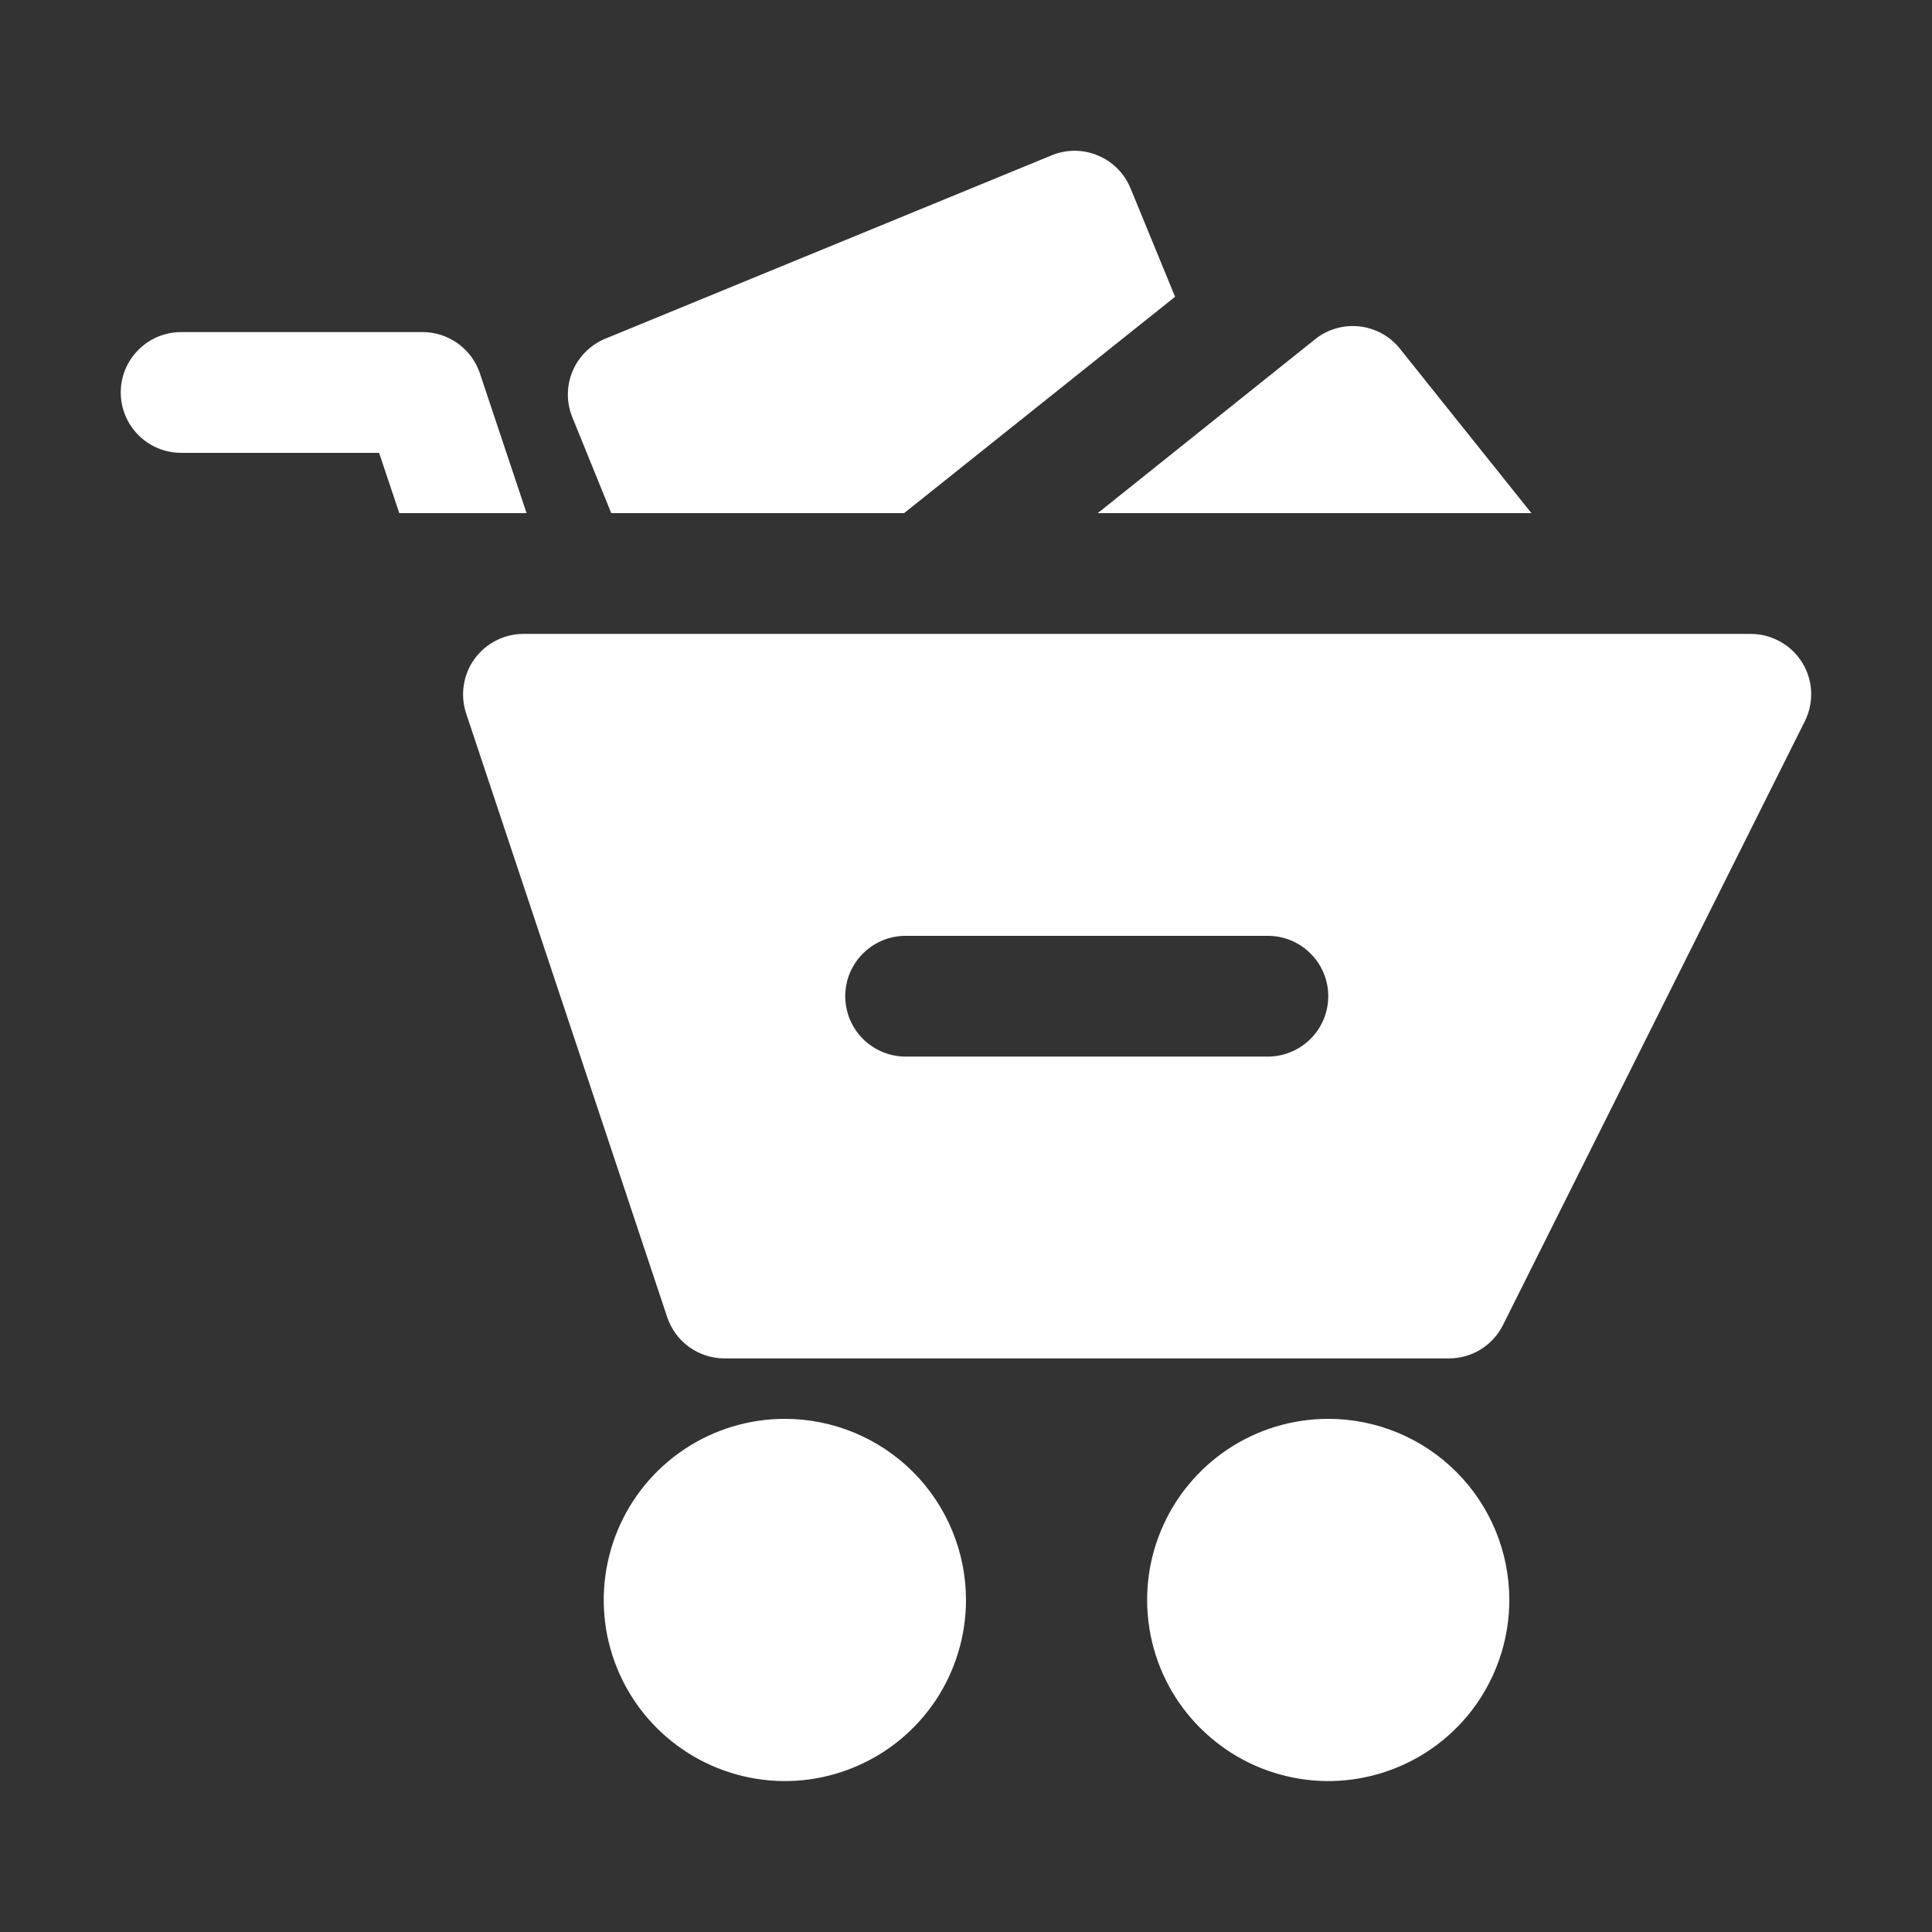 <?xml version="1.0" encoding="UTF-8"?>
<svg xmlns="http://www.w3.org/2000/svg" width="18" height="18" viewBox="0 0 18 18" fill="none">
  <rect x="0" y="0" width="18" height="18" fill="#333333" stroke="none"/>
  <path d="M10.227 4.781L12.252 3.161C12.309 3.115 12.376 3.08 12.447 3.06C12.518 3.039 12.592 3.033 12.666 3.041C12.739 3.049 12.81 3.072 12.875 3.107C12.94 3.143 12.997 3.191 13.043 3.249L14.268 4.781H10.227ZM4.471 3.478C4.433 3.366 4.362 3.269 4.266 3.2C4.17 3.131 4.055 3.094 3.938 3.094H1.688C1.538 3.094 1.395 3.153 1.29 3.259C1.184 3.364 1.125 3.507 1.125 3.656C1.125 3.805 1.184 3.949 1.29 4.054C1.395 4.16 1.538 4.219 1.688 4.219H3.532L3.72 4.781H4.906L4.471 3.478ZM5.695 4.781H8.423L10.948 2.765L10.532 1.752C10.475 1.615 10.367 1.506 10.23 1.449C10.093 1.391 9.939 1.39 9.801 1.446L5.638 3.156C5.501 3.213 5.392 3.322 5.334 3.459C5.277 3.596 5.276 3.75 5.332 3.887L5.695 4.781ZM16.815 6.72L14.003 12.345C13.956 12.439 13.884 12.517 13.796 12.572C13.707 12.627 13.604 12.656 13.5 12.656H6.75C6.632 12.656 6.517 12.619 6.421 12.55C6.325 12.481 6.254 12.384 6.216 12.271L4.343 6.647C4.315 6.562 4.307 6.472 4.321 6.384C4.334 6.296 4.368 6.212 4.42 6.14C4.473 6.067 4.541 6.009 4.621 5.968C4.7 5.927 4.788 5.906 4.877 5.906H16.312C16.408 5.906 16.503 5.931 16.586 5.978C16.67 6.024 16.74 6.092 16.791 6.173C16.841 6.255 16.87 6.348 16.874 6.443C16.878 6.539 16.858 6.634 16.815 6.72ZM12.375 9.281C12.375 9.132 12.316 8.989 12.21 8.884C12.105 8.778 11.962 8.719 11.812 8.719H8.438C8.288 8.719 8.145 8.778 8.04 8.884C7.934 8.989 7.875 9.132 7.875 9.281C7.875 9.43 7.934 9.574 8.04 9.679C8.145 9.784 8.288 9.844 8.438 9.844H11.812C11.962 9.844 12.105 9.784 12.21 9.679C12.316 9.574 12.375 9.43 12.375 9.281ZM7.312 13.219C6.979 13.219 6.652 13.318 6.375 13.503C6.097 13.689 5.881 13.952 5.753 14.261C5.626 14.569 5.592 14.908 5.657 15.236C5.723 15.563 5.883 15.864 6.119 16.099C6.355 16.335 6.656 16.496 6.983 16.561C7.311 16.627 7.65 16.593 7.958 16.465C8.267 16.338 8.53 16.121 8.716 15.844C8.901 15.566 9 15.24 9 14.906C9 14.459 8.822 14.03 8.506 13.713C8.189 13.397 7.76 13.219 7.312 13.219ZM12.375 13.219C12.041 13.219 11.715 13.318 11.438 13.503C11.16 13.689 10.944 13.952 10.816 14.261C10.688 14.569 10.655 14.908 10.72 15.236C10.785 15.563 10.946 15.864 11.182 16.099C11.418 16.335 11.718 16.496 12.046 16.561C12.373 16.627 12.712 16.593 13.021 16.465C13.329 16.338 13.593 16.121 13.778 15.844C13.963 15.566 14.062 15.24 14.062 14.906C14.062 14.459 13.885 14.03 13.568 13.713C13.252 13.397 12.823 13.219 12.375 13.219Z" fill="white"></path>
</svg>
